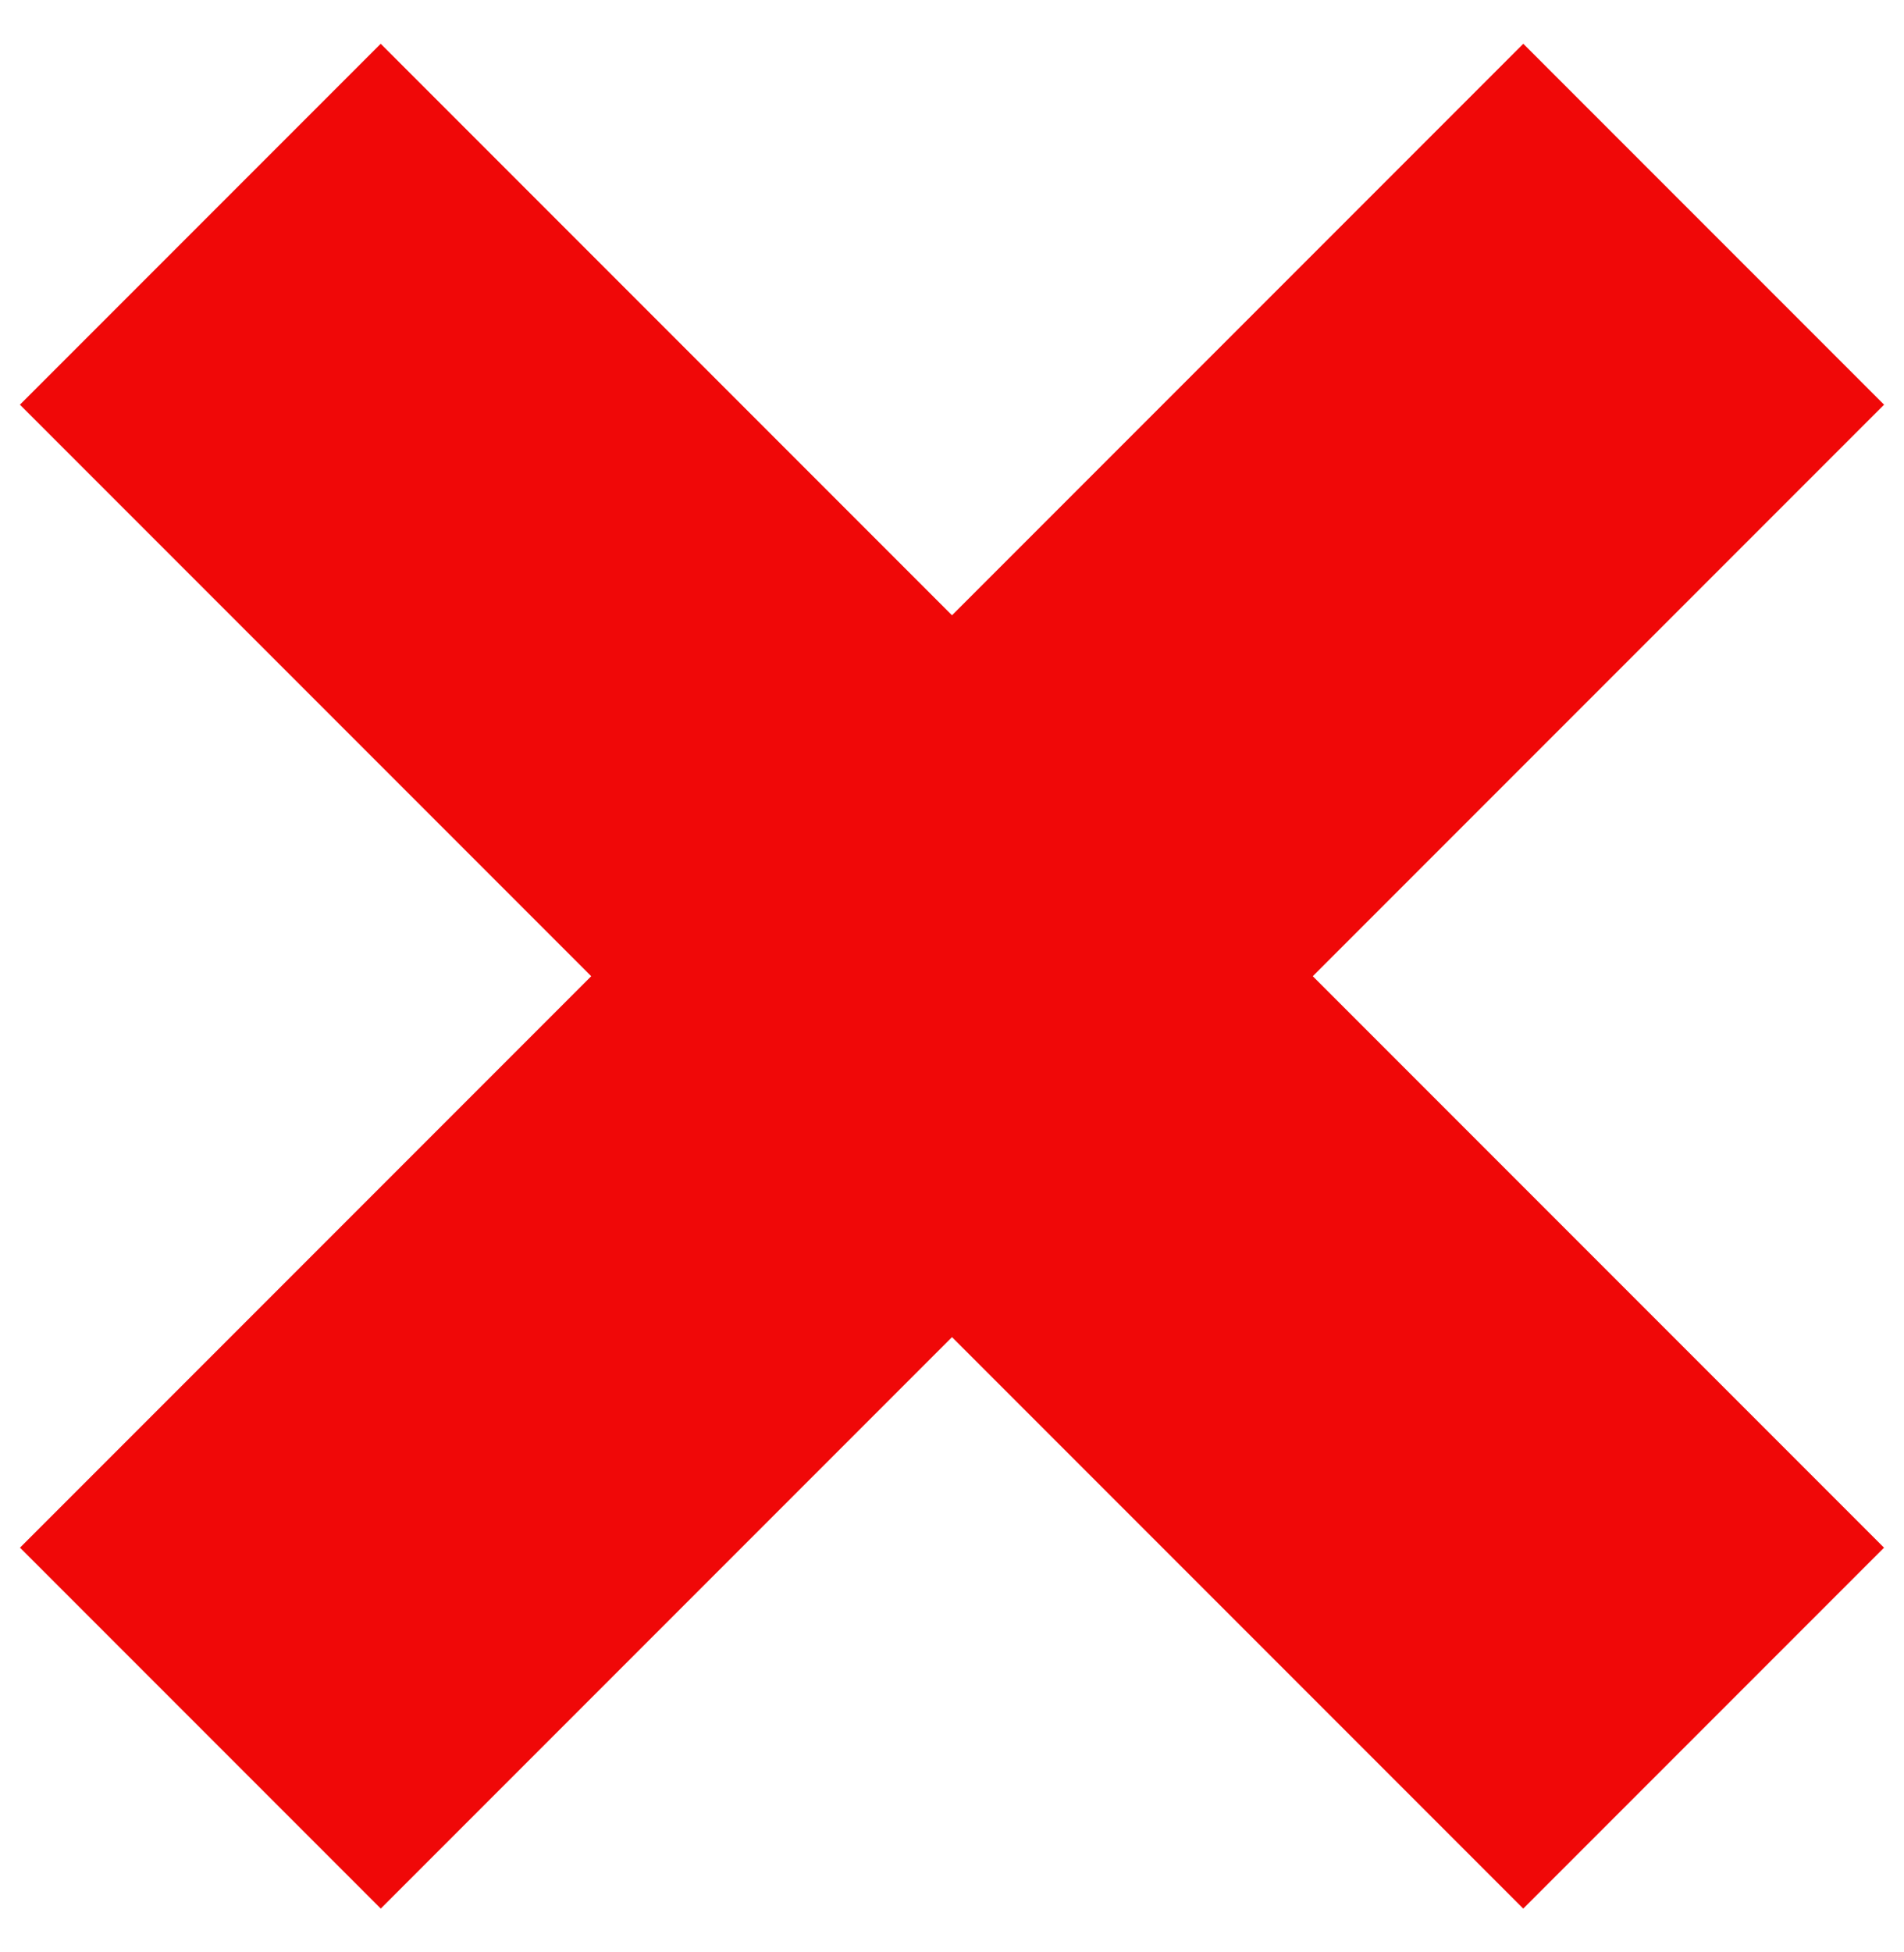 <svg width="40" height="41" viewBox="0 0 40 41" fill="none" xmlns="http://www.w3.org/2000/svg">
<rect x="0.42" y="32.501" width="44.664" height="10.719" transform="rotate(-45 0.42 32.501)" fill="#F00808"/>
<rect x="7.998" y="0.919" width="44.664" height="10.719" transform="rotate(45 7.998 0.919)" fill="#F00808"/>
</svg>

